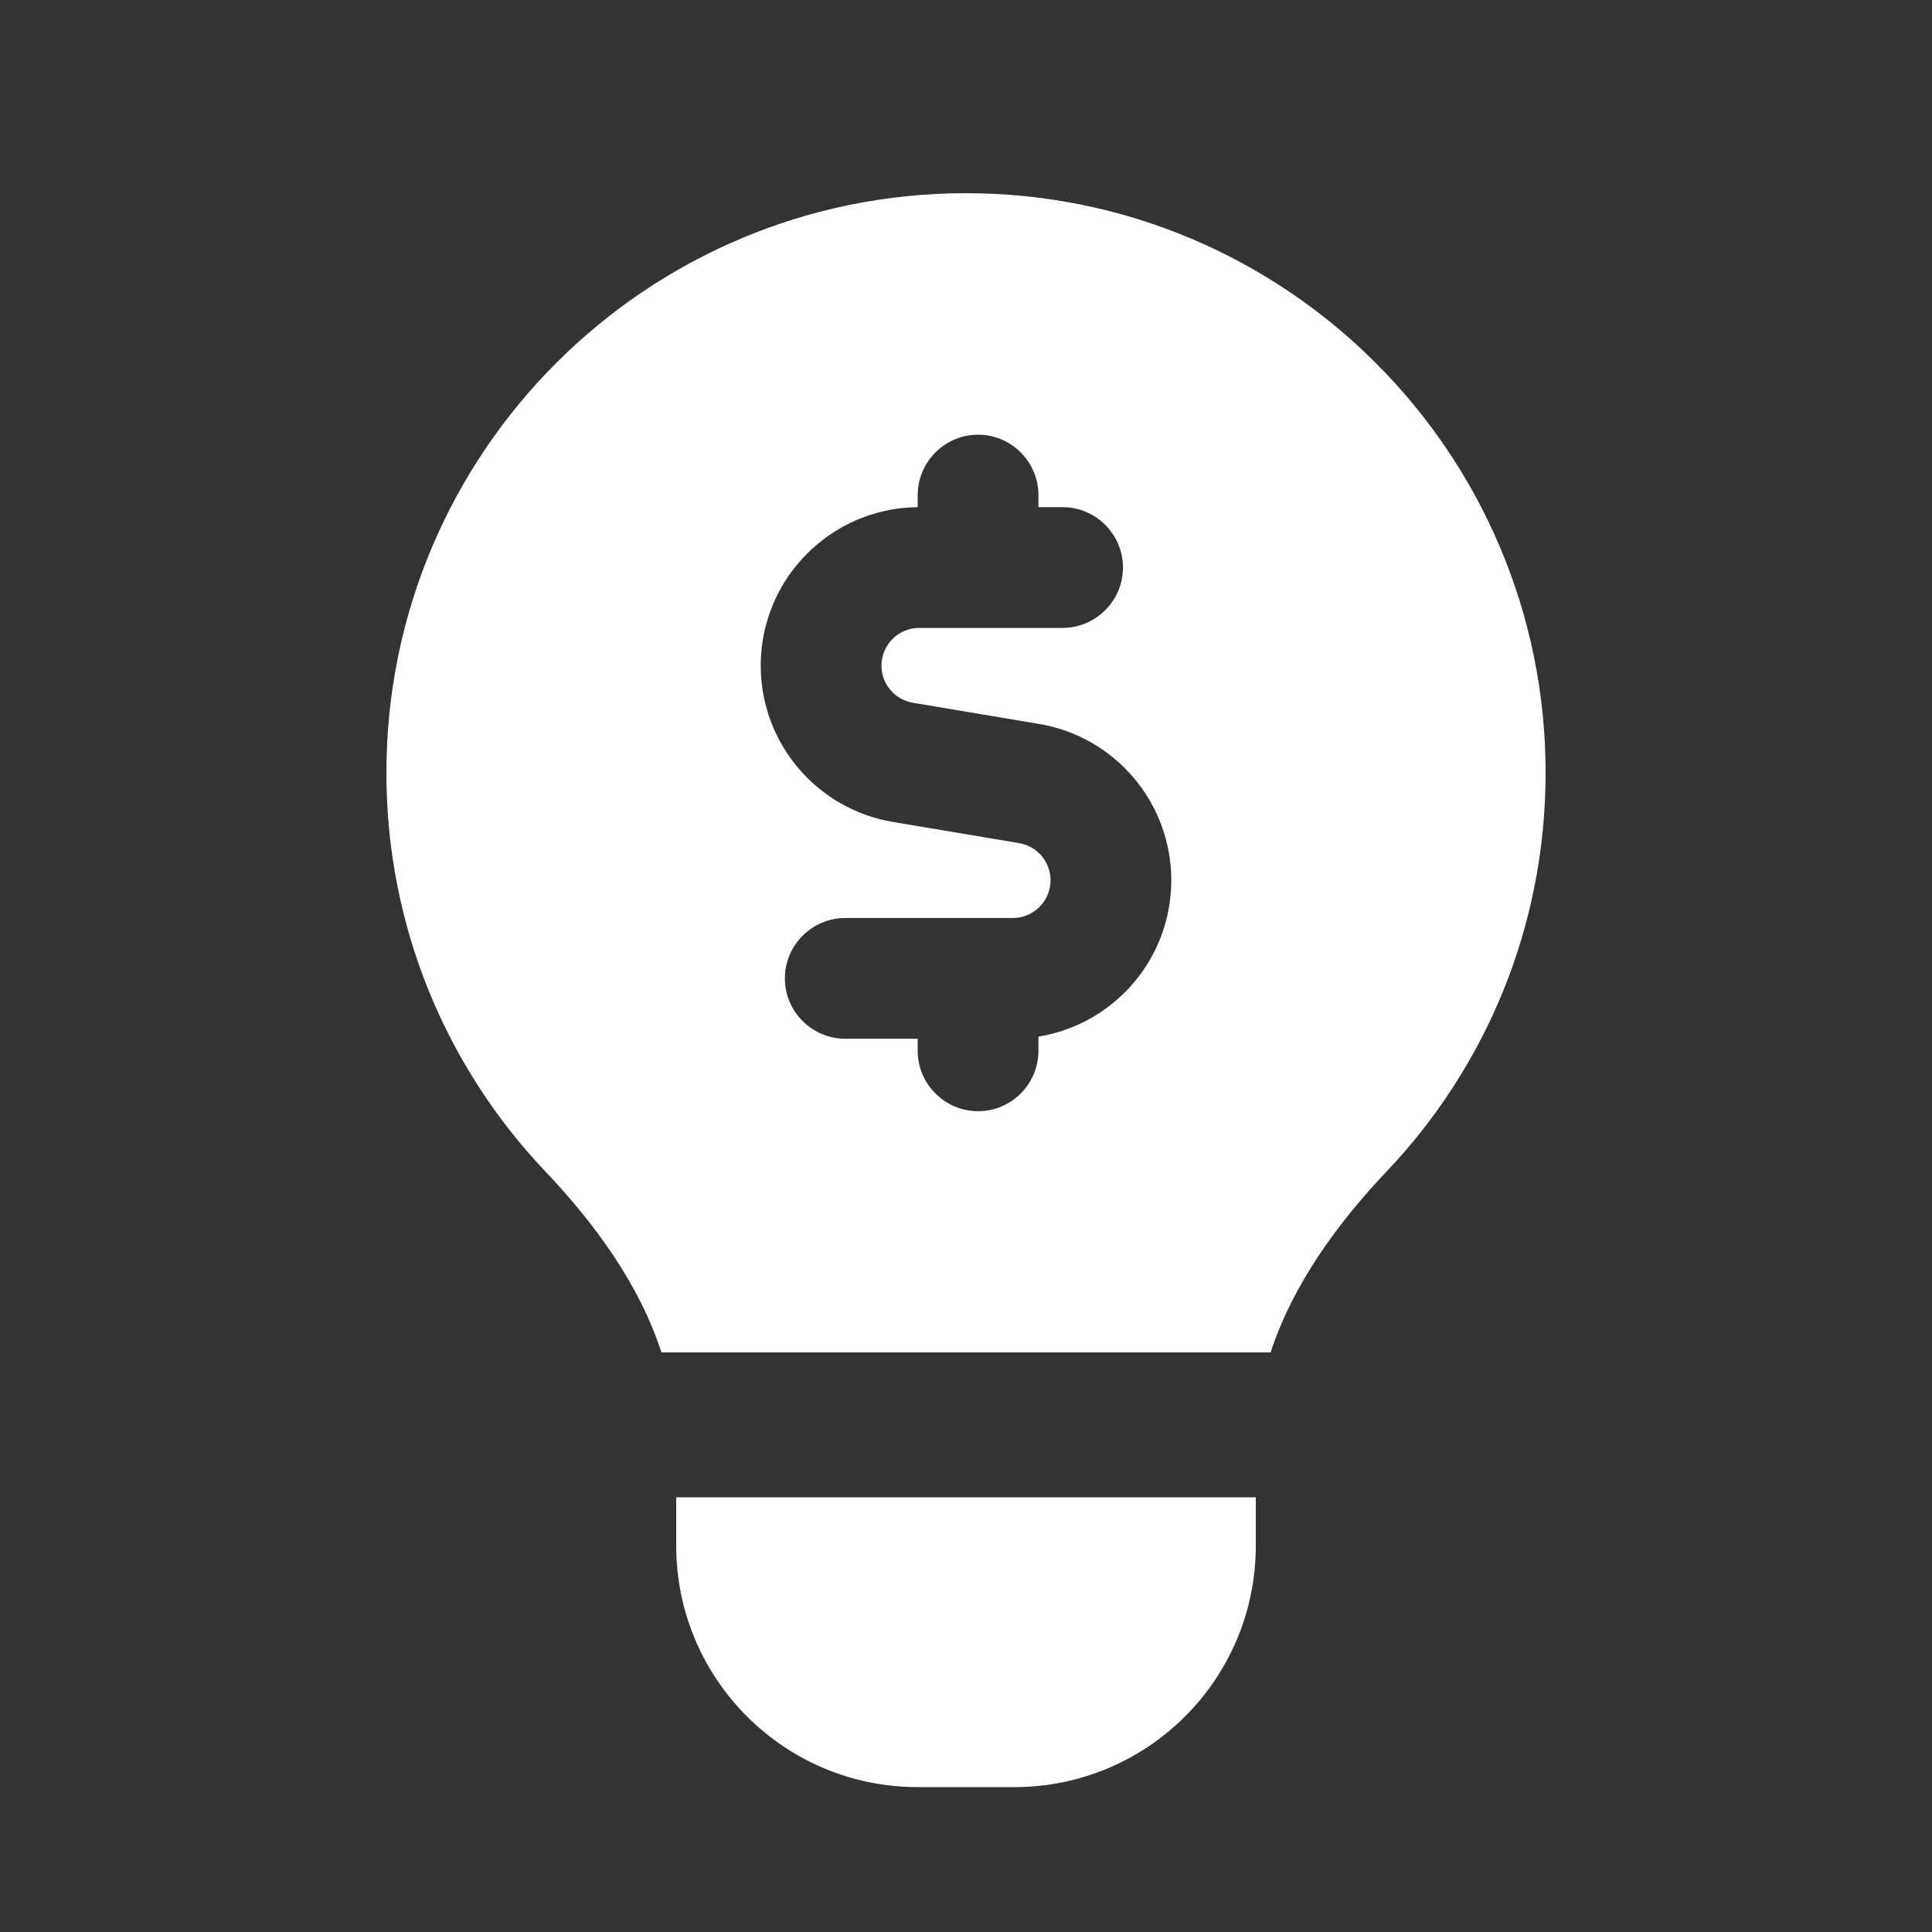 <svg xmlns="http://www.w3.org/2000/svg" viewBox="0 0 640 640"><rect x="0" y="0" width="640" height="640" fill="#333333" stroke="none"/><!--!Font Awesome Pro 7.0.1 by @fontawesome - https://fontawesome.com License - https://fontawesome.com/license (Commercial License) Copyright 2025 Fonticons, Inc.--><path fill="#ffffff" d="M224 512C224 556.2 259.8 592 304 592L336 592C380.2 592 416 556.2 416 512L416 496L224 496L224 512zM420.9 448C428.2 425.7 442.8 405.5 459.3 388.1C492 353.7 512 307.2 512 256C512 150 426 64 320 64C214 64 128 150 128 256C128 307.2 148 353.7 180.7 388.1C197.2 405.5 211.9 425.7 219.1 448L420.8 448zM324 144C335 144 344 153 344 164L344 168L352 168C363 168 372 177 372 188C372 199 363 208 352 208L304.5 208C297.6 208 292 213.6 292 220.5C292 226.6 296.4 231.8 302.4 232.8L344.1 239.8C369.4 244 388 265.9 388 291.6C388 317.7 369 339.3 344 343.4L344 348.1C344 359.1 335 368.1 324 368.1C313 368.1 304 359.1 304 348.1L304 344.1L280 344.1C269 344.1 260 335.1 260 324.1C260 313.1 269 304.1 280 304.1L335.5 304.1C342.4 304.1 348 298.5 348 291.6C348 285.5 343.6 280.3 337.6 279.3L295.9 272.3C270.6 268.1 252 246.2 252 220.5C252 191.7 275.2 168.3 304 168L304 164C304 153 313 144 324 144z"/></svg>